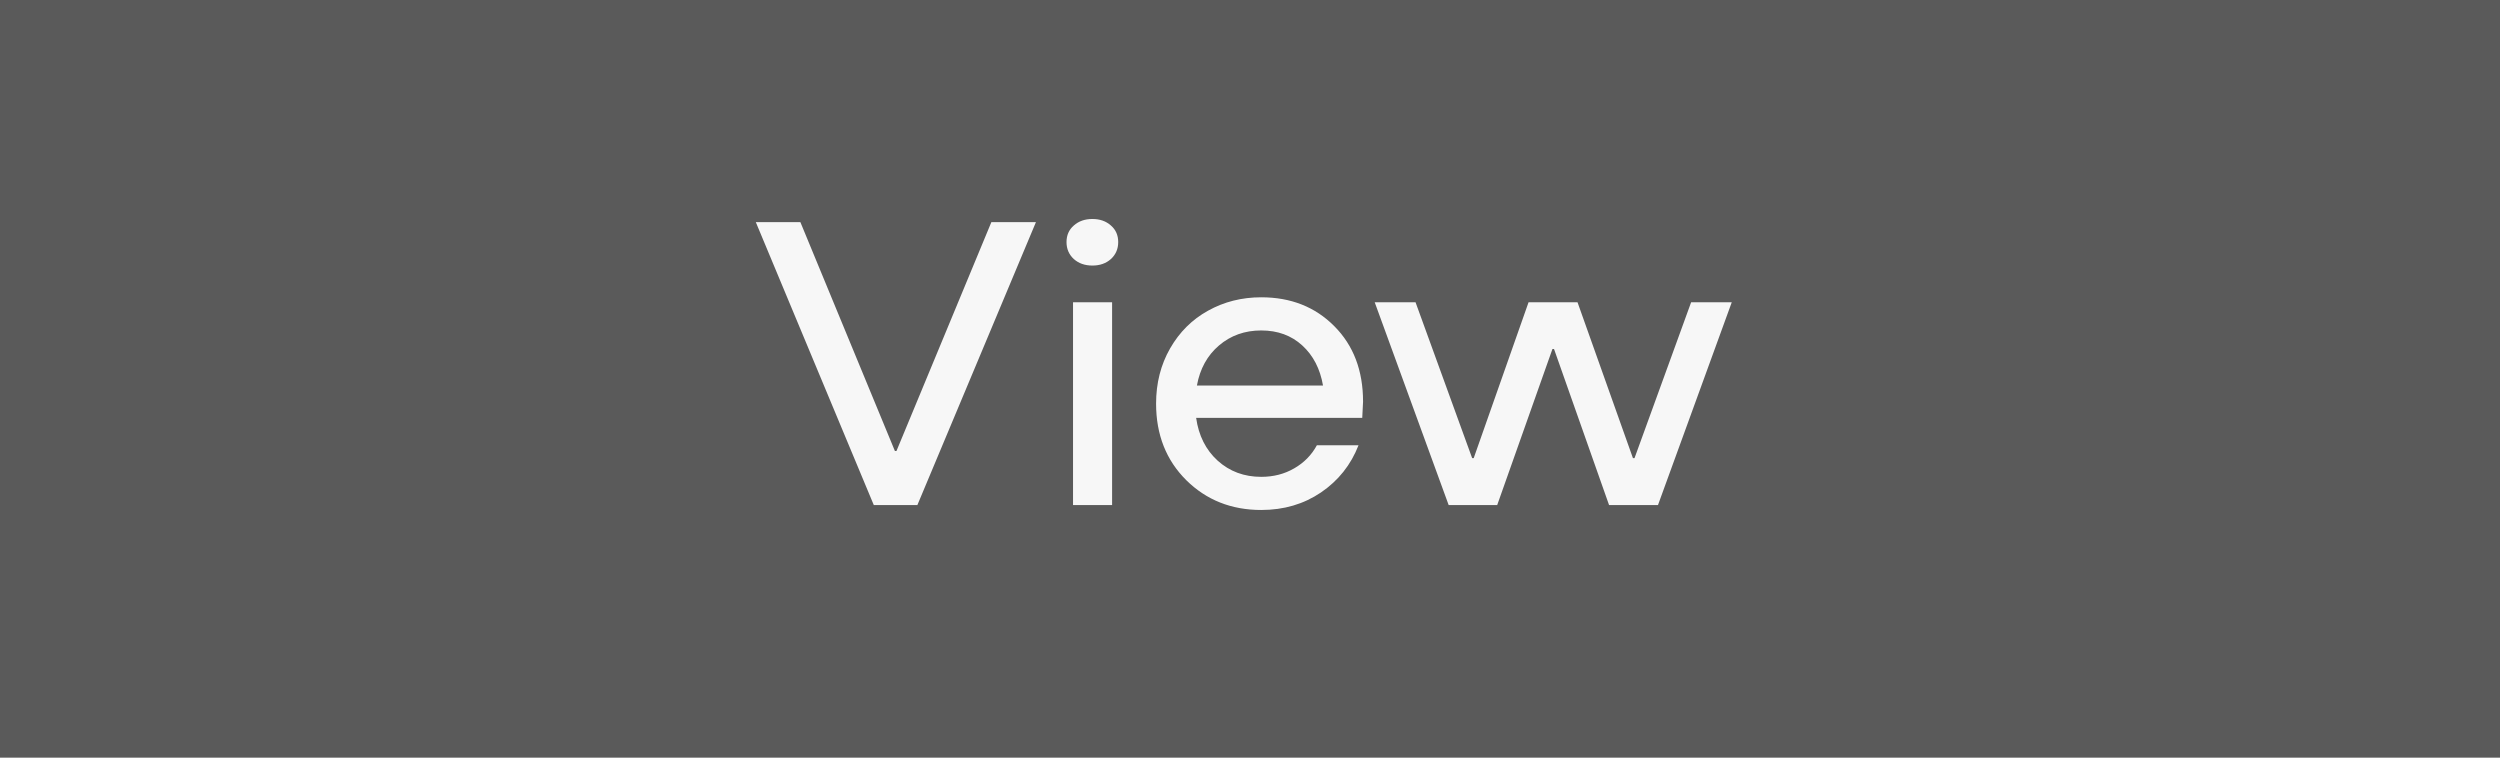 <?xml version="1.0" encoding="UTF-8"?> <svg xmlns="http://www.w3.org/2000/svg" width="99" height="30" viewBox="0 0 99 30" fill="none"><rect x="0" y="0" width="99" height="30" fill="#333333" stroke="none"/><rect width="99" height="30" fill="#F7F7F7" fill-opacity="0.2"></rect><path d="M34.602 20L29.93 8.797H31.695L35.438 17.859H35.5L39.258 8.797H41.023L36.328 20H34.602ZM43.992 10.258C43.8 10.43 43.555 10.516 43.258 10.516C42.961 10.516 42.716 10.43 42.523 10.258C42.331 10.081 42.234 9.857 42.234 9.586C42.234 9.315 42.331 9.096 42.523 8.93C42.716 8.758 42.961 8.672 43.258 8.672C43.555 8.672 43.8 8.758 43.992 8.93C44.185 9.096 44.281 9.315 44.281 9.586C44.281 9.857 44.185 10.081 43.992 10.258ZM42.492 20V11.969H44.039V20H42.492ZM49.945 20.195C48.763 20.195 47.773 19.802 46.977 19.016C46.18 18.224 45.781 17.213 45.781 15.984C45.781 15.172 45.966 14.443 46.336 13.797C46.706 13.151 47.206 12.654 47.836 12.305C48.471 11.95 49.175 11.773 49.945 11.773C51.117 11.773 52.081 12.154 52.836 12.914C53.596 13.675 53.977 14.672 53.977 15.906L53.945 16.547H47.367C47.466 17.25 47.75 17.815 48.219 18.242C48.693 18.669 49.268 18.883 49.945 18.883C50.43 18.883 50.865 18.771 51.25 18.547C51.641 18.323 51.94 18.018 52.148 17.633H53.797C53.495 18.409 53 19.031 52.312 19.5C51.63 19.963 50.841 20.195 49.945 20.195ZM47.398 15.266H52.391C52.276 14.604 52.003 14.075 51.57 13.68C51.138 13.284 50.596 13.086 49.945 13.086C49.294 13.086 48.737 13.284 48.273 13.68C47.81 14.075 47.518 14.604 47.398 15.266ZM57.367 20L54.438 11.969H56.055L58.297 18.141H58.359L60.531 11.969H62.469L64.664 18.141H64.727L66.969 11.969H68.578L65.656 20H63.719L61.539 13.82H61.477L59.289 20H57.367Z" fill="#F7F7F7"></path></svg> 